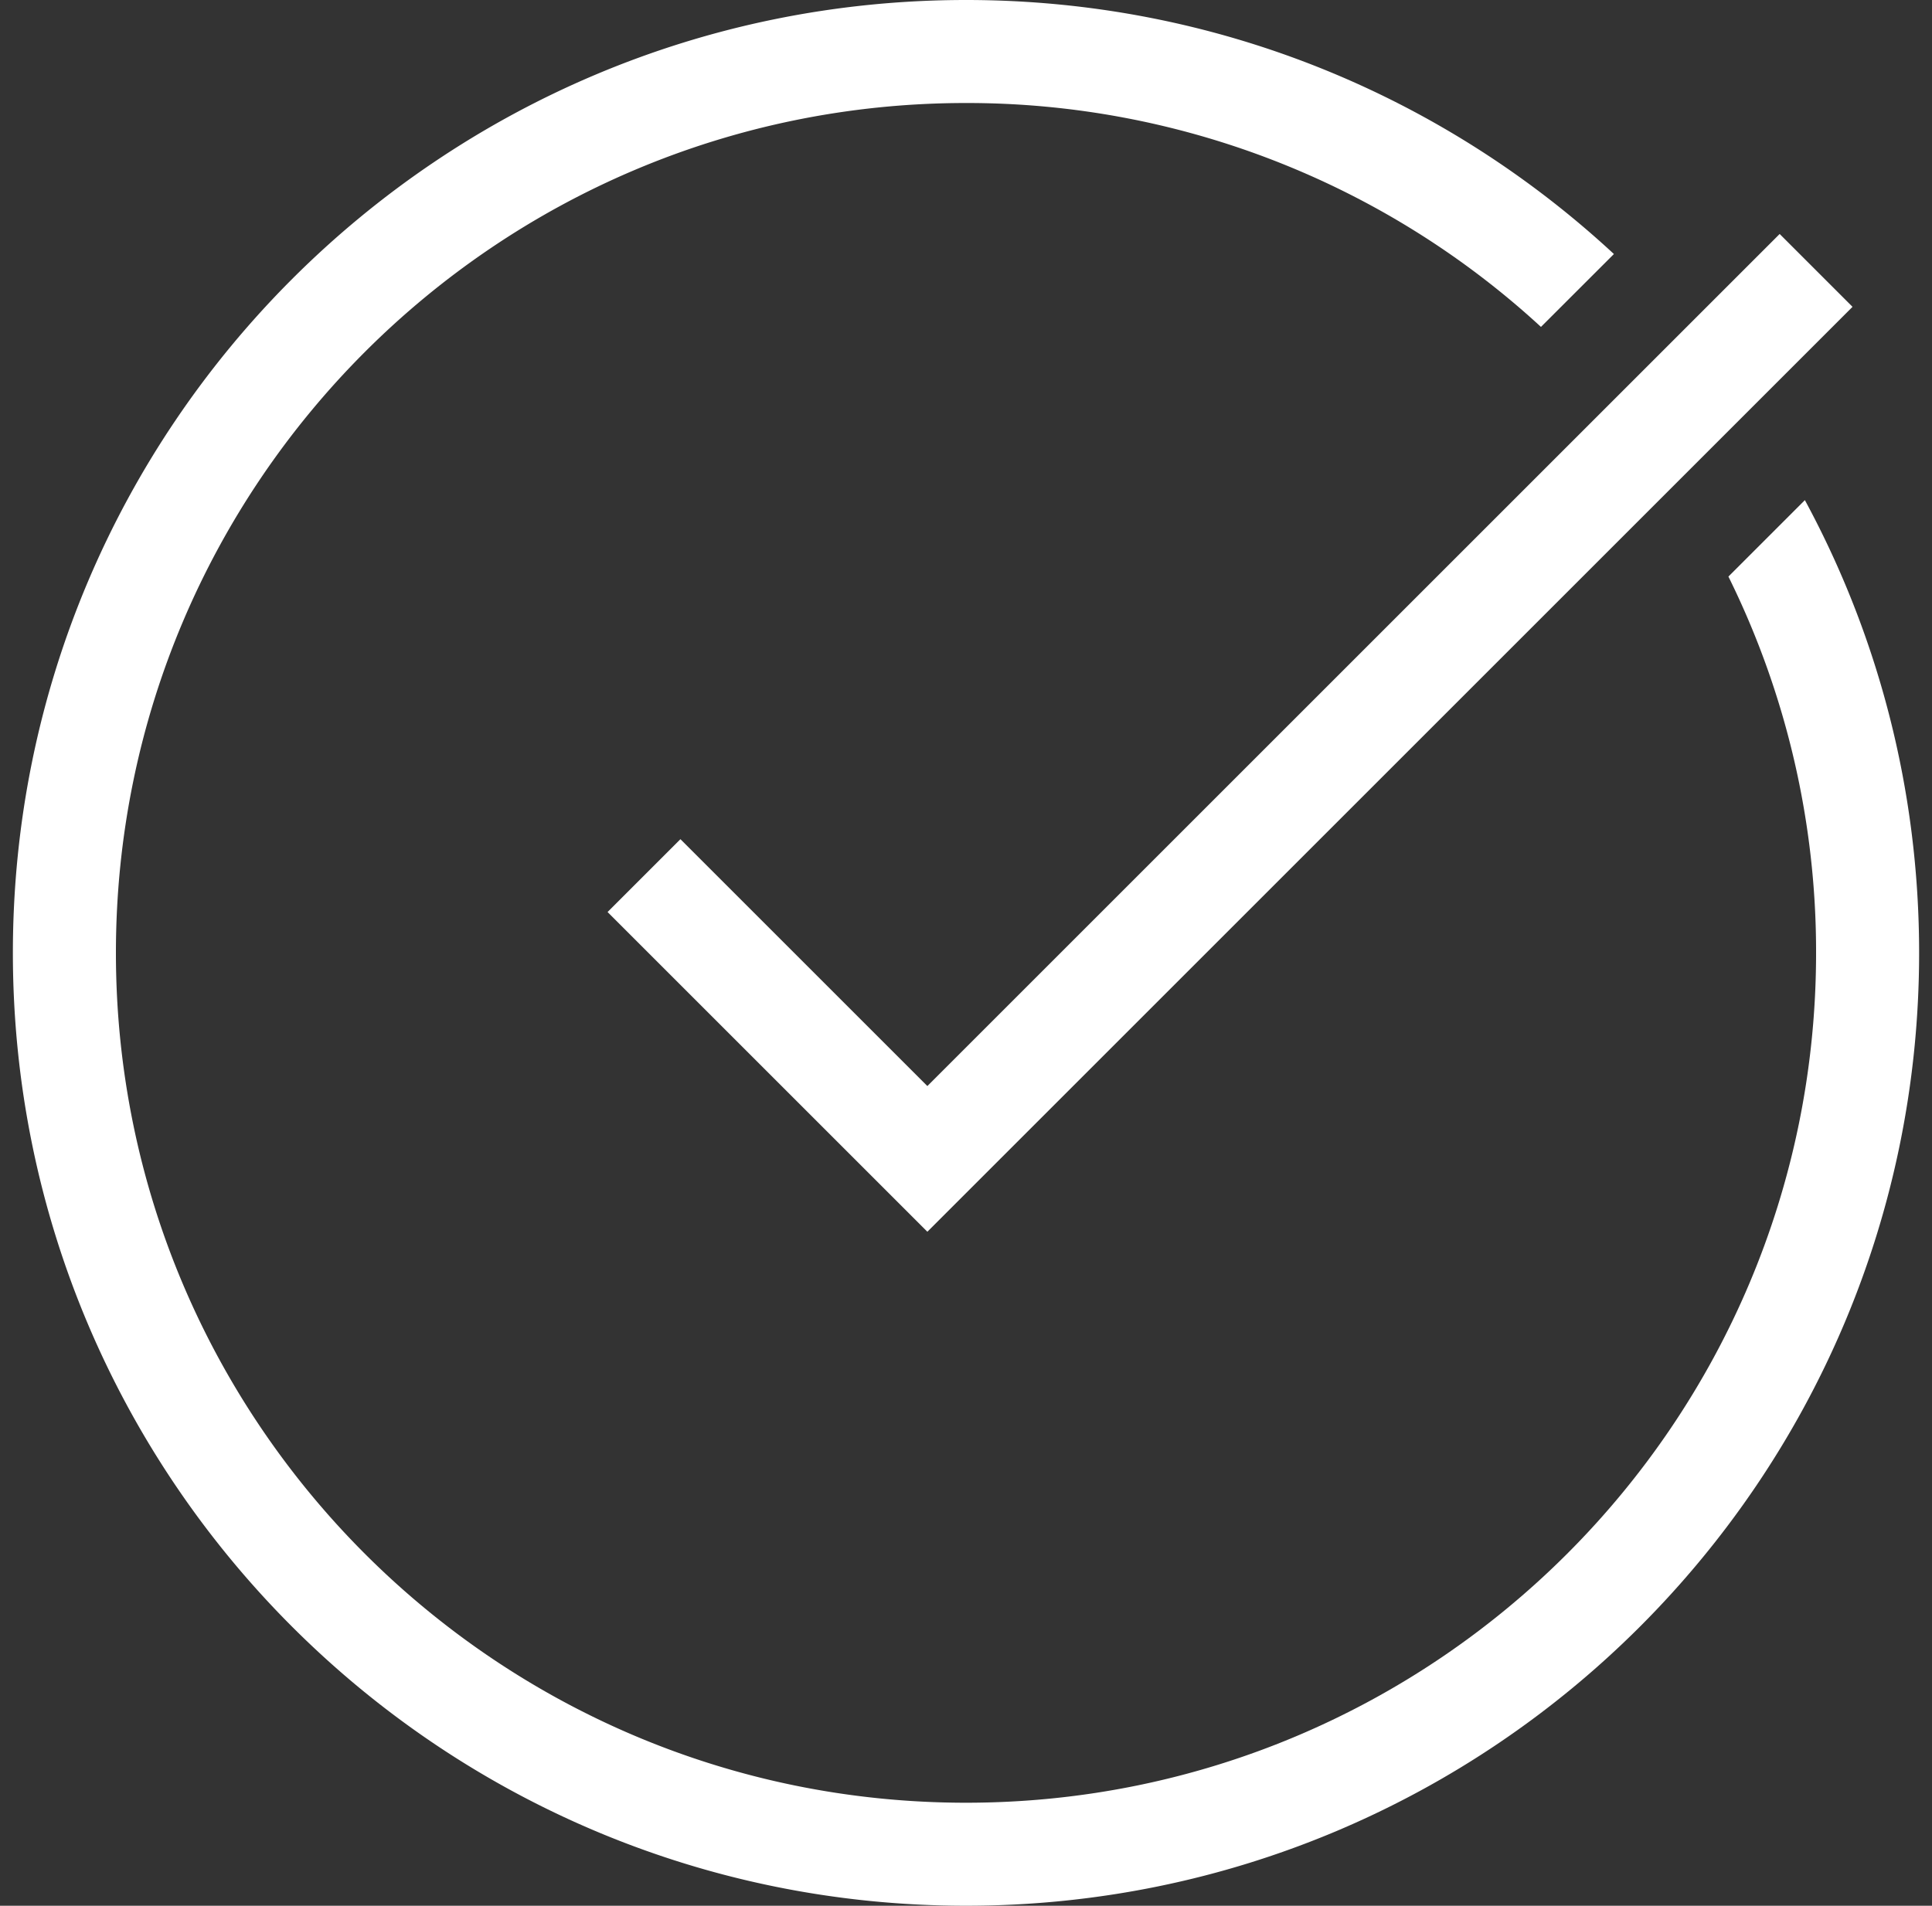 <svg width="75" height="74" viewBox="0 0 75 74" fill="none" xmlns="http://www.w3.org/2000/svg"><rect x="0" y="0" width="75" height="74" fill="#333333" stroke="none"/><g clip-path="url(#a)"><path fill-rule="evenodd" clip-rule="evenodd" d="M70.5 37c0 18.225-14.775 33-33 33s-33-14.775-33-33 14.775-33 33-33a32.882 32.882 0 0 1 22.32 8.694l2.832-2.83C56.05 3.741 47.212 0 37.5 0 17.066 0 .5 16.566.5 37s16.566 37 37 37 37-16.566 37-37c0-6.363-1.606-12.35-4.435-17.58l-2.968 2.968A32.865 32.865 0 0 1 70.5 37z" fill="#fff"/><path d="M25 34l11 11 34.5-34.5" stroke="#fff" stroke-width="4"/></g><defs><clipPath id="a"><path fill="#fff" transform="translate(.5)" d="M0 0h74v74H0z"/></clipPath></defs></svg>
